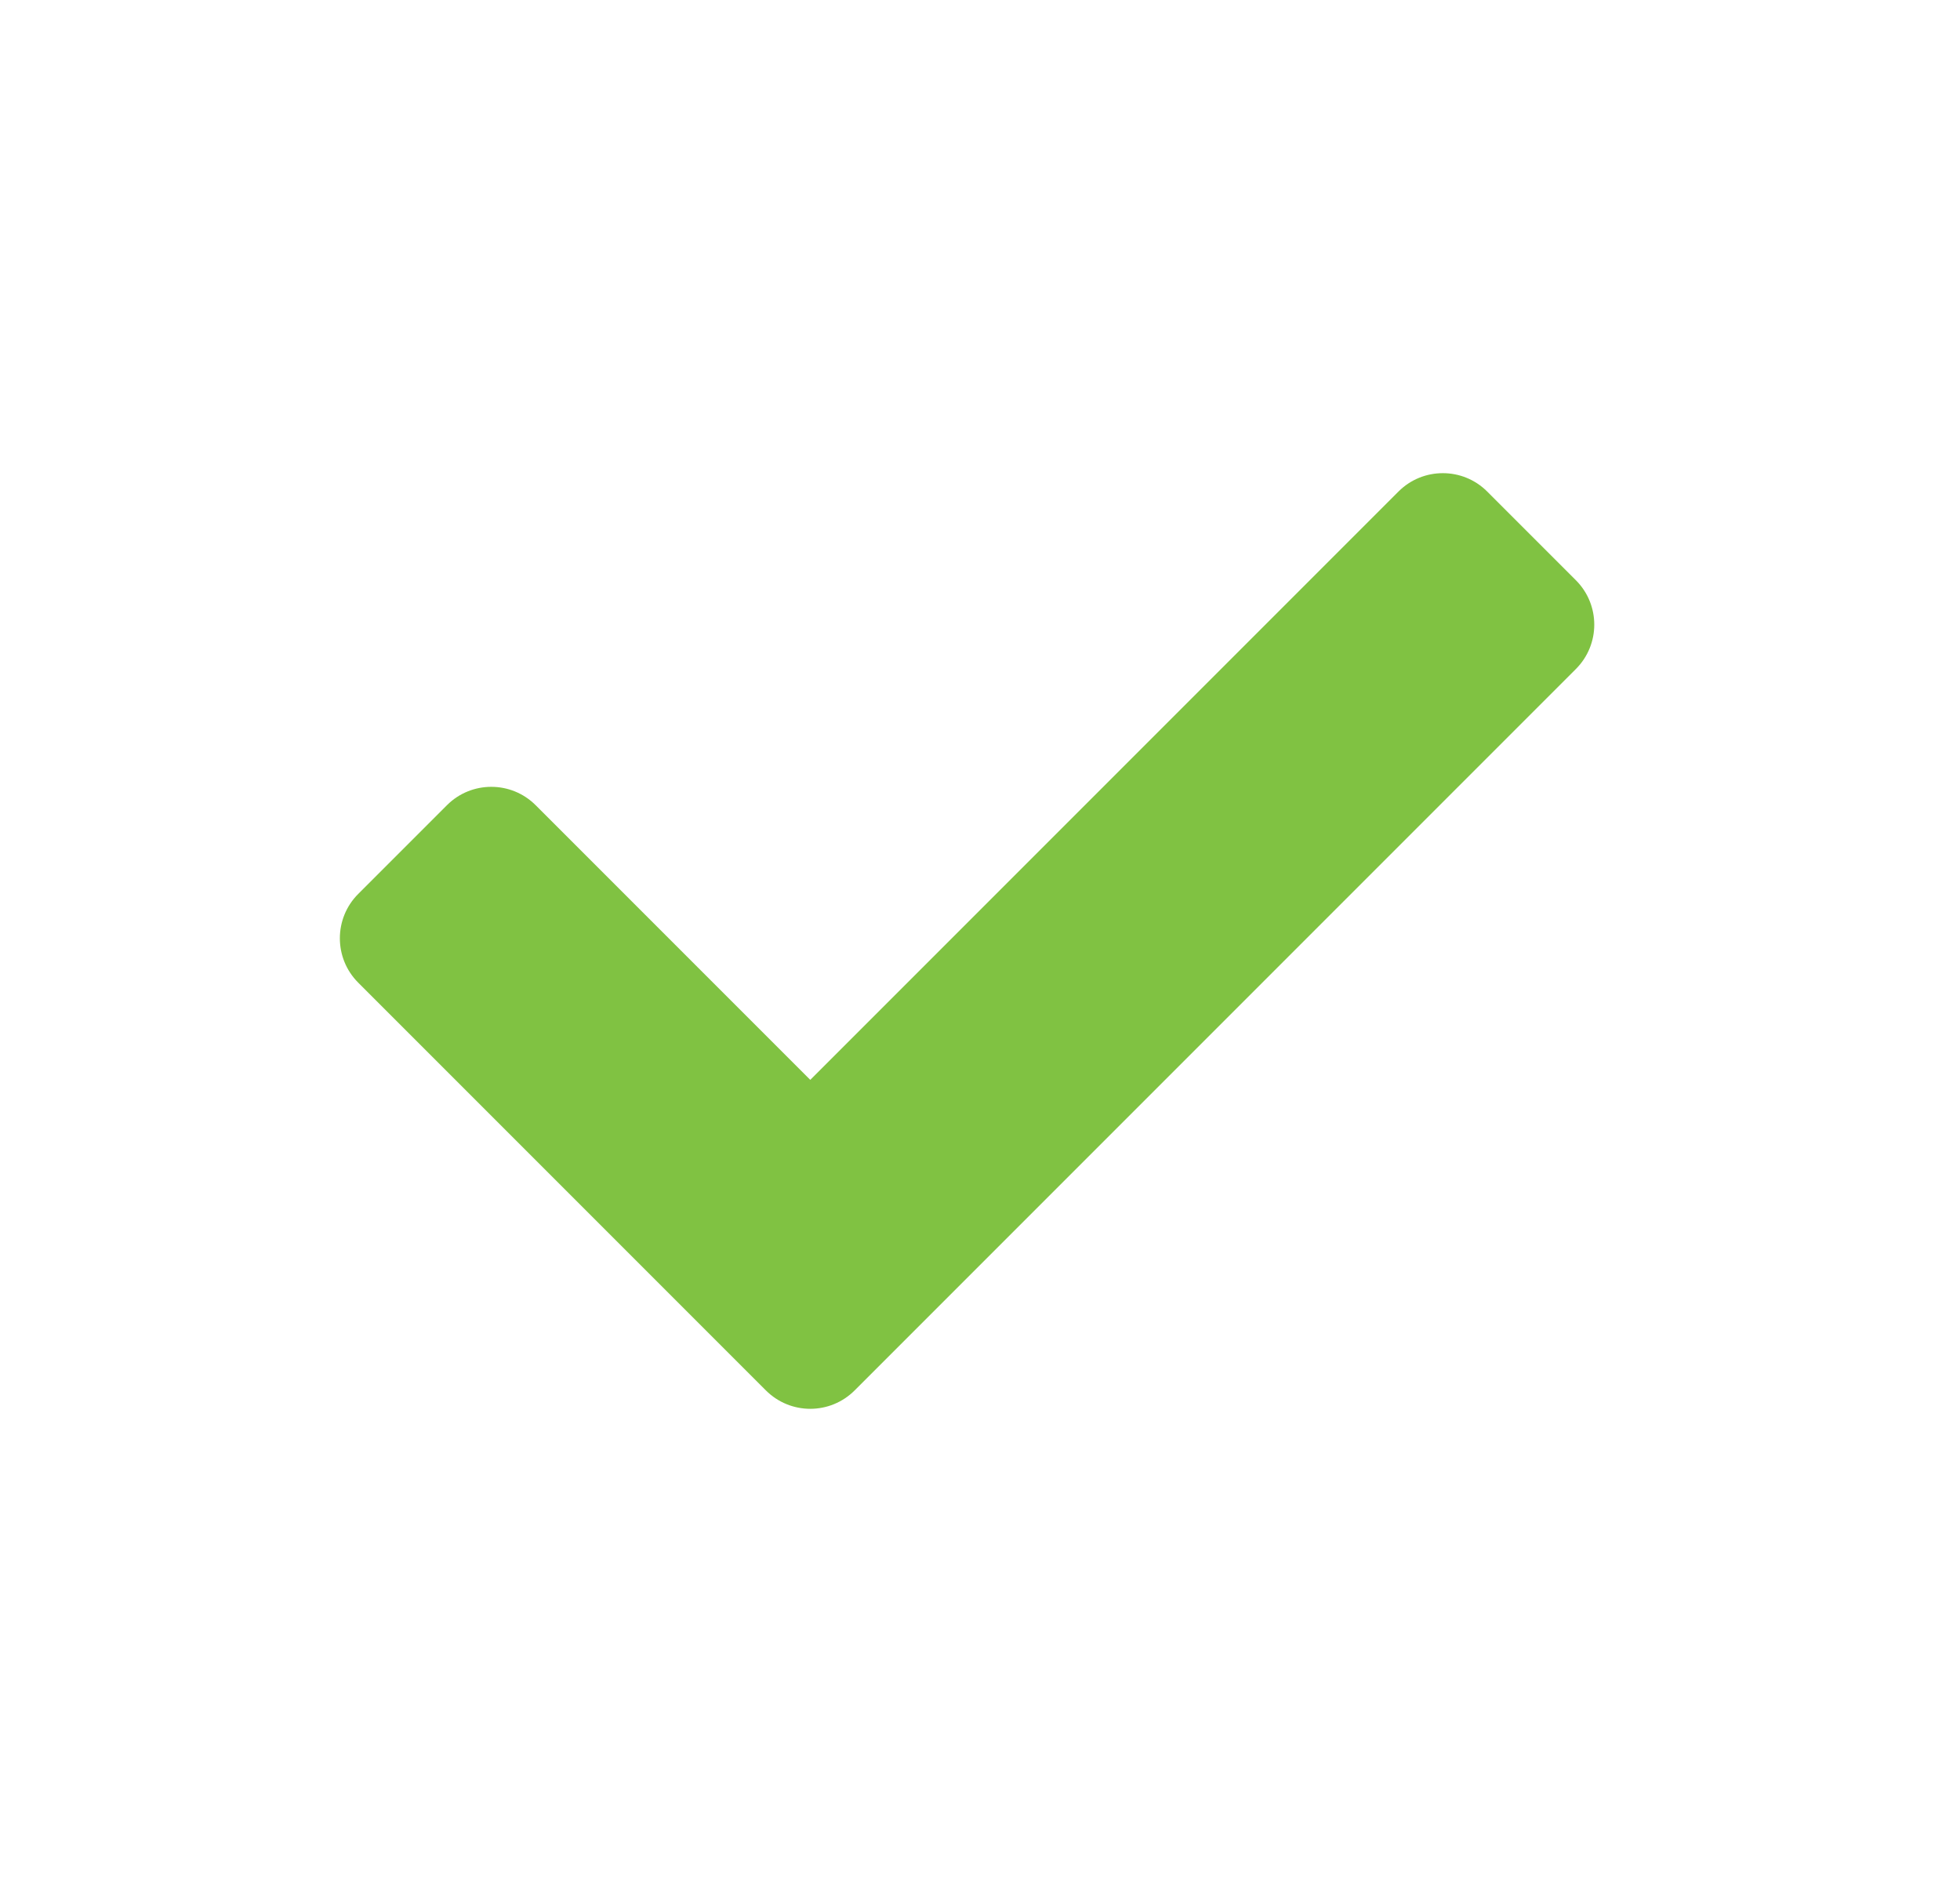 <svg width="25" height="24" viewBox="0 0 25 24" fill="none" xmlns="http://www.w3.org/2000/svg">
<path fill-rule="evenodd" clip-rule="evenodd" d="M9.769 17.731L4.569 12.531C4.257 12.219 4.257 11.712 4.569 11.4L5.701 10.268C6.013 9.956 6.52 9.956 6.832 10.268L10.335 13.771L17.838 6.268C18.15 5.956 18.657 5.956 18.969 6.268L20.101 7.4C20.413 7.712 20.413 8.219 20.101 8.531L10.901 17.731C10.588 18.044 10.082 18.044 9.769 17.731Z" fill="#80C242"/>
</svg>
